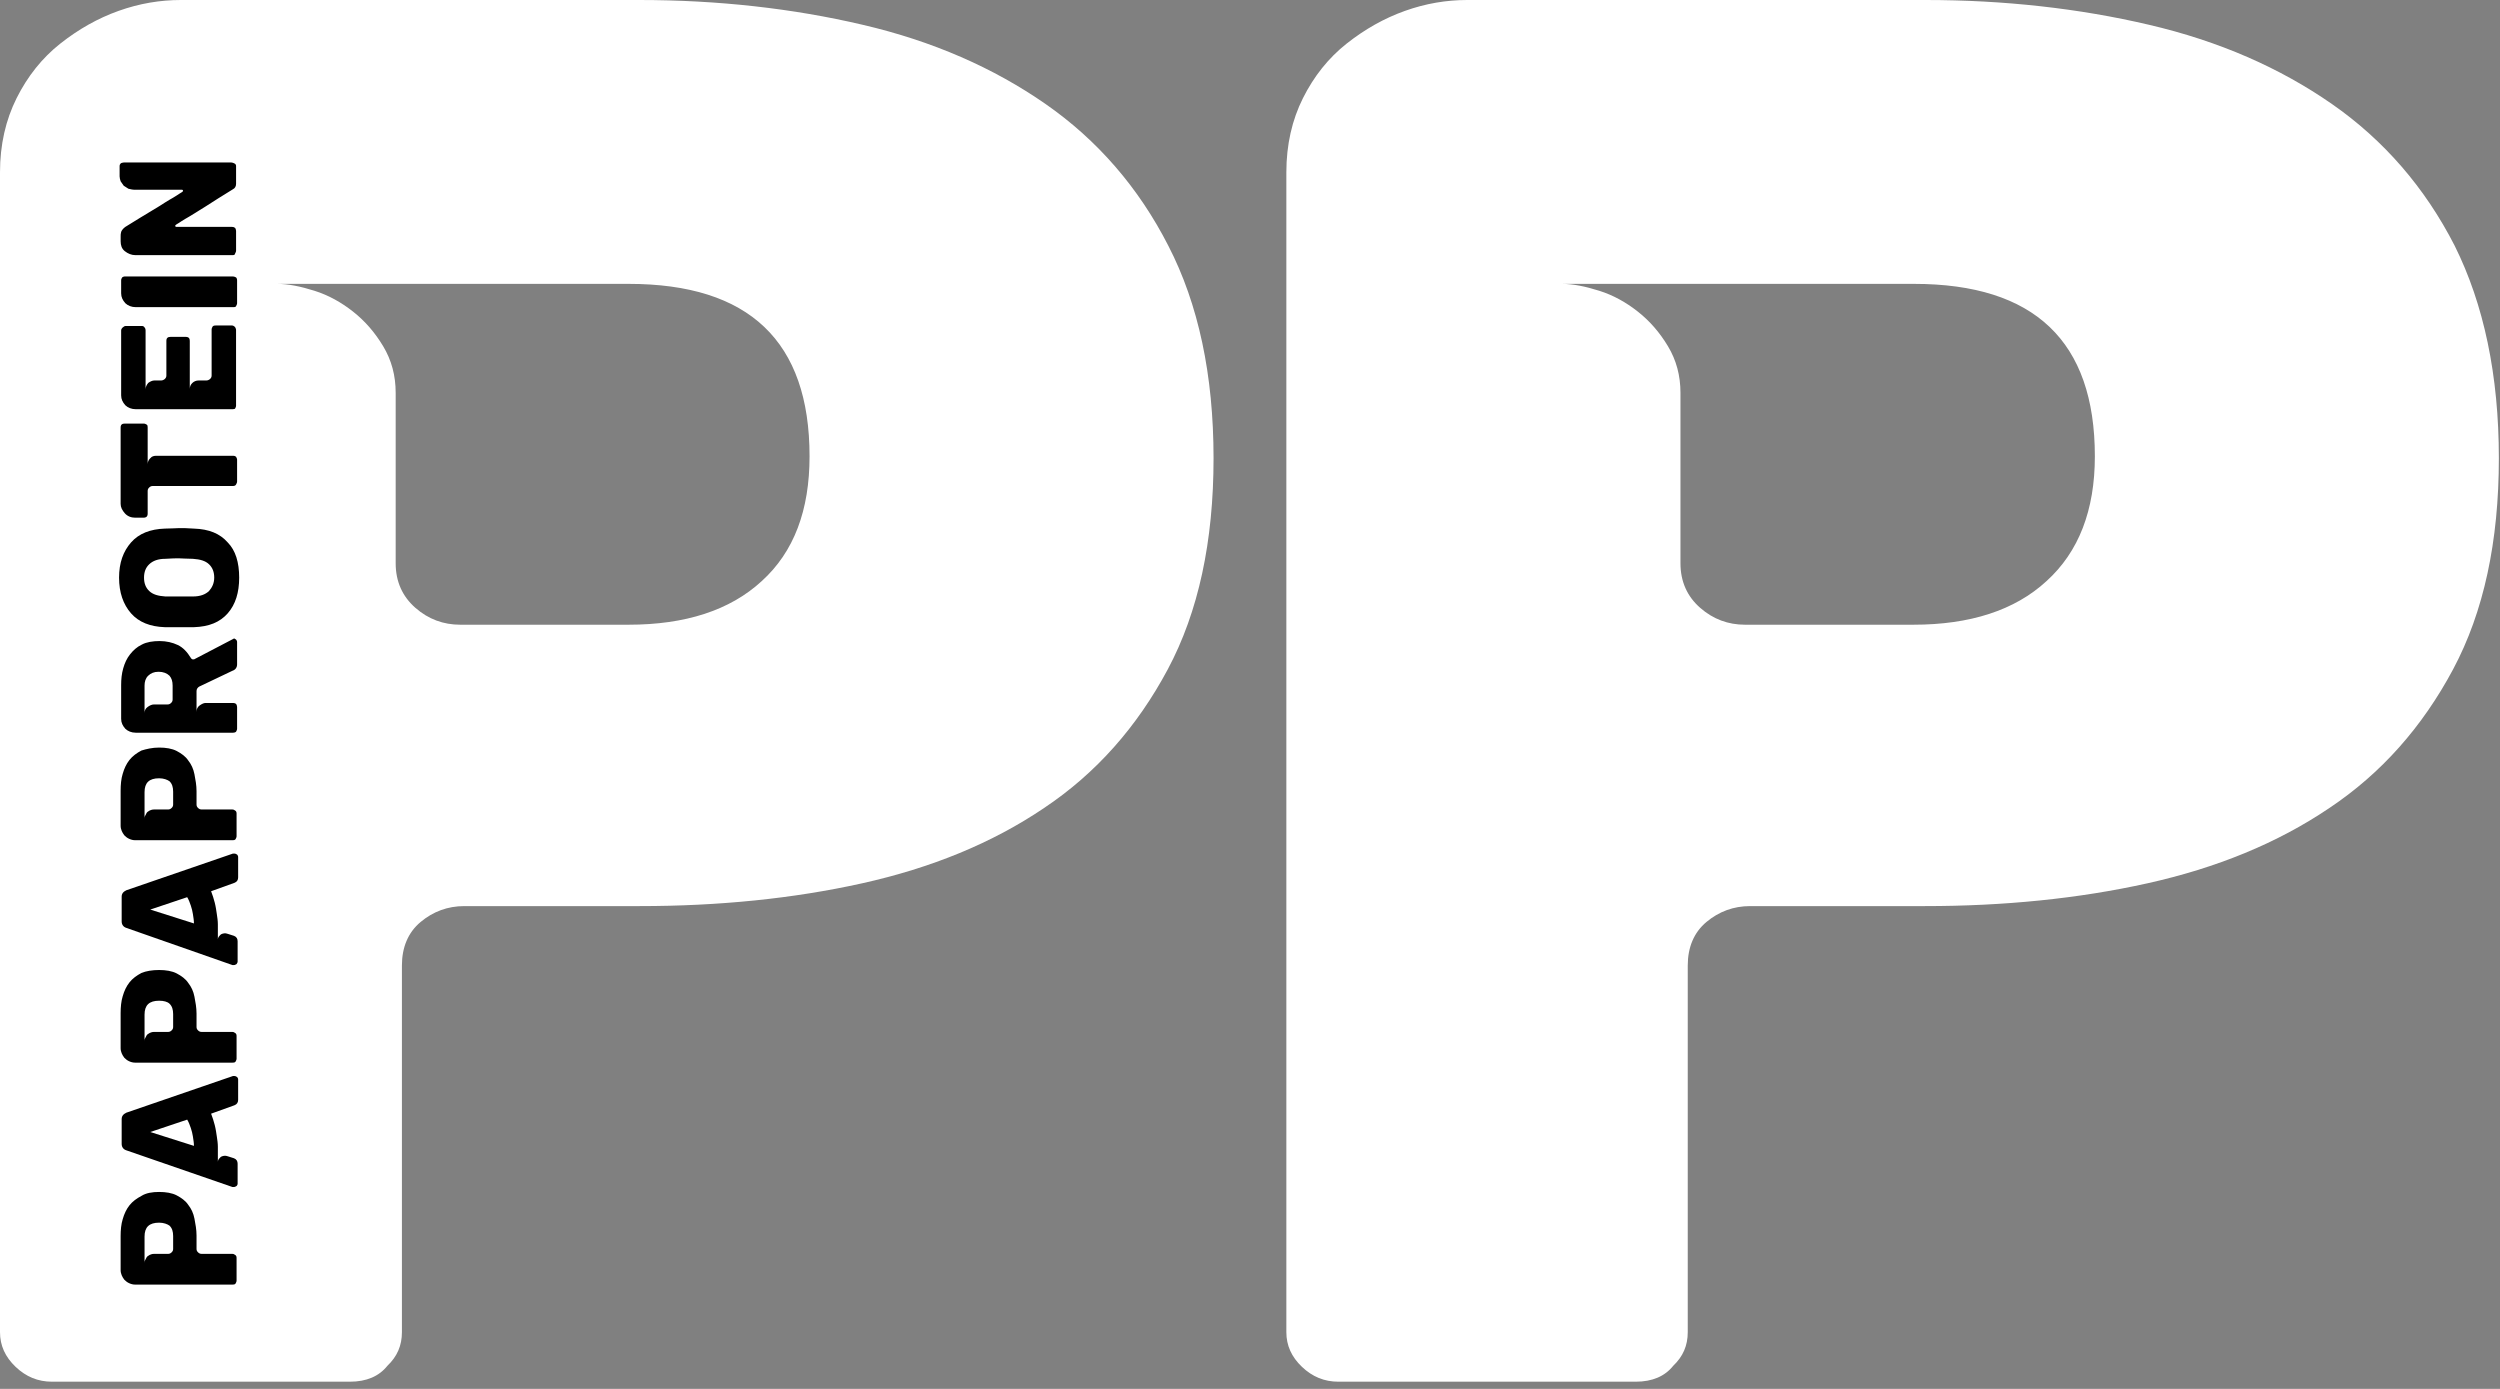 <?xml version="1.0" encoding="UTF-8"?> <svg xmlns="http://www.w3.org/2000/svg" width="270" height="150" viewBox="0 0 270 150" fill="none"><rect x="0" y="0" width="270" height="150" fill="#808080" stroke="none"/> <path d="M131.064 49.491C131.064 58.48 129.435 66.078 126.122 72.284C122.809 78.491 118.373 83.52 112.758 87.265C107.142 91.064 100.572 93.739 93.104 95.398C85.635 97.057 77.605 97.859 69.07 97.859H50.146C48.349 97.859 46.776 98.448 45.429 99.571C44.081 100.695 43.407 102.3 43.407 104.28V143.873C43.407 145.317 42.902 146.494 41.835 147.511C40.936 148.635 39.589 149.223 37.792 149.223H5.615C4.099 149.223 2.808 148.688 1.685 147.618C0.562 146.548 0 145.317 0 143.873V18.619C0 15.623 0.618 12.948 1.797 10.594C2.976 8.24 4.548 6.26 6.514 4.708C8.479 3.157 10.557 1.98 12.803 1.177C15.049 0.375 17.296 0 19.542 0H69.013C77.549 0 85.635 0.91 93.16 2.675C100.741 4.441 107.311 7.33 112.926 11.236C118.541 15.142 122.978 20.278 126.178 26.538C129.435 32.852 131.064 40.503 131.064 49.491ZM87.432 49.277C87.432 36.864 80.918 30.658 67.89 30.658H29.93C31.109 30.658 32.457 30.925 33.973 31.407C35.489 31.889 36.837 32.638 38.129 33.654C39.42 34.671 40.487 35.901 41.386 37.399C42.284 38.898 42.733 40.556 42.733 42.429V60.834C42.733 62.814 43.463 64.419 44.867 65.65C46.271 66.88 47.9 67.469 49.697 67.469H67.89C74.011 67.469 78.841 65.917 82.266 62.76C85.748 59.604 87.432 55.109 87.432 49.277Z" fill="white"></path> <path d="M269.877 49.491C269.877 58.48 268.249 66.078 264.936 72.284C261.622 78.491 257.186 83.52 251.571 87.265C245.955 91.064 239.385 93.739 231.917 95.398C224.448 97.057 216.418 97.859 207.883 97.859H189.015C187.218 97.859 185.646 98.448 184.298 99.571C182.95 100.695 182.277 102.3 182.277 104.28V143.873C182.277 145.317 181.771 146.494 180.704 147.511C179.806 148.635 178.458 149.223 176.661 149.223H144.541C143.025 149.223 141.733 148.688 140.61 147.618C139.487 146.548 138.926 145.317 138.926 143.873V18.619C138.926 15.623 139.543 12.948 140.722 10.594C141.902 8.24 143.474 6.26 145.439 4.708C147.405 3.157 149.483 1.98 151.729 1.177C153.975 0.375 156.221 0 158.467 0H207.939C216.474 0 224.561 0.91 232.085 2.675C239.666 4.441 246.236 7.33 251.852 11.236C257.467 15.142 261.903 20.278 265.104 26.538C268.249 32.852 269.877 40.503 269.877 49.491ZM226.245 49.277C226.245 36.864 219.731 30.658 206.704 30.658H168.687C169.866 30.658 171.214 30.925 172.73 31.407C174.247 31.889 175.594 32.638 176.886 33.654C178.177 34.671 179.244 35.901 180.143 37.399C181.041 38.898 181.49 40.556 181.49 42.429V60.834C181.49 62.814 182.22 64.419 183.624 65.65C185.028 66.88 186.657 67.469 188.454 67.469H206.647C212.768 67.469 217.598 65.917 221.023 62.76C224.505 59.604 226.245 55.109 226.245 49.277Z" fill="white"></path> <path d="M17.183 128.731C17.913 128.731 18.587 128.838 19.093 129.105C19.598 129.373 20.047 129.694 20.328 130.122C20.665 130.55 20.889 131.031 21.002 131.62C21.114 132.208 21.226 132.797 21.226 133.439V134.884C21.226 135.044 21.282 135.151 21.395 135.258C21.507 135.365 21.619 135.419 21.788 135.419H25.101C25.213 135.419 25.326 135.472 25.382 135.526C25.494 135.579 25.55 135.686 25.55 135.847V138.308C25.55 138.415 25.494 138.522 25.438 138.629C25.326 138.736 25.269 138.736 25.101 138.736H14.6C14.376 138.736 14.151 138.682 13.926 138.575C13.702 138.468 13.589 138.361 13.421 138.201C13.309 138.04 13.196 137.88 13.14 137.719C13.084 137.559 13.028 137.398 13.028 137.184V133.492C13.028 132.85 13.084 132.208 13.252 131.673C13.421 131.085 13.646 130.603 13.982 130.175C14.319 129.747 14.769 129.426 15.274 129.159C15.779 128.838 16.453 128.731 17.183 128.731ZM17.183 132.048C16.116 132.048 15.611 132.529 15.611 133.546V136.435C15.611 136.328 15.611 136.221 15.667 136.114C15.723 136.007 15.779 135.9 15.835 135.793C15.892 135.686 16.004 135.633 16.172 135.526C16.285 135.472 16.453 135.419 16.622 135.419H18.138C18.306 135.419 18.419 135.365 18.531 135.258C18.643 135.151 18.699 135.044 18.699 134.884V133.492C18.699 133.011 18.587 132.636 18.306 132.369C18.082 132.208 17.689 132.048 17.183 132.048Z" fill="black"></path> <path d="M25.55 128.089C25.438 128.142 25.382 128.196 25.269 128.196C25.213 128.196 25.157 128.196 25.101 128.196L13.646 124.236C13.309 124.129 13.14 123.862 13.14 123.541V120.866C13.14 120.545 13.309 120.331 13.646 120.17L25.157 116.211C25.157 116.211 25.213 116.211 25.326 116.211C25.438 116.211 25.494 116.264 25.606 116.318C25.663 116.371 25.719 116.478 25.719 116.585V118.779C25.719 119.046 25.606 119.26 25.326 119.367L22.799 120.277C22.967 120.705 23.079 121.08 23.192 121.508C23.304 121.936 23.36 122.364 23.416 122.738C23.473 123.113 23.529 123.487 23.529 123.862C23.529 124.183 23.529 124.504 23.529 124.771C23.529 124.932 23.529 125.092 23.529 125.199C23.529 125.306 23.529 125.413 23.529 125.467C23.529 125.253 23.697 125.092 23.866 124.932C24.09 124.825 24.315 124.771 24.596 124.878L25.269 125.092C25.55 125.199 25.663 125.413 25.663 125.681V127.875C25.663 127.928 25.606 128.035 25.55 128.089ZM20.946 123.755C20.946 123.434 20.889 123.113 20.833 122.738C20.777 122.417 20.721 122.15 20.609 121.829C20.496 121.508 20.384 121.187 20.216 120.919L16.229 122.257L20.946 123.755Z" fill="black"></path> <path d="M17.183 104.761C17.913 104.761 18.587 104.868 19.093 105.135C19.598 105.403 20.047 105.724 20.328 106.152C20.665 106.58 20.889 107.061 21.002 107.65C21.114 108.239 21.226 108.827 21.226 109.469V110.914C21.226 111.074 21.282 111.181 21.395 111.288C21.507 111.395 21.619 111.449 21.788 111.449H25.101C25.213 111.449 25.326 111.502 25.382 111.556C25.494 111.609 25.55 111.716 25.55 111.877V114.338C25.55 114.445 25.494 114.552 25.438 114.659C25.326 114.766 25.269 114.766 25.101 114.766H14.6C14.376 114.766 14.151 114.713 13.926 114.606C13.702 114.498 13.589 114.391 13.421 114.231C13.309 114.07 13.196 113.91 13.14 113.749C13.084 113.589 13.028 113.428 13.028 113.214V109.416C13.028 108.774 13.084 108.132 13.252 107.596C13.421 107.008 13.646 106.526 13.982 106.098C14.319 105.67 14.769 105.349 15.274 105.082C15.779 104.868 16.453 104.761 17.183 104.761ZM17.183 108.078C16.116 108.078 15.611 108.56 15.611 109.576V112.465C15.611 112.358 15.611 112.251 15.667 112.144C15.723 112.037 15.779 111.93 15.835 111.823C15.892 111.716 16.004 111.663 16.172 111.556C16.285 111.502 16.453 111.449 16.622 111.449H18.138C18.306 111.449 18.419 111.395 18.531 111.288C18.643 111.181 18.699 111.074 18.699 110.914V109.523C18.699 109.041 18.587 108.667 18.306 108.399C18.082 108.185 17.689 108.078 17.183 108.078Z" fill="black"></path> <path d="M25.55 104.119C25.438 104.172 25.382 104.226 25.269 104.226C25.213 104.226 25.157 104.226 25.101 104.226L13.646 100.213C13.309 100.106 13.14 99.838 13.14 99.517V96.842C13.14 96.521 13.309 96.307 13.646 96.147L25.157 92.187C25.157 92.187 25.213 92.187 25.326 92.187C25.438 92.187 25.494 92.241 25.606 92.294C25.663 92.348 25.719 92.455 25.719 92.562V94.755C25.719 95.023 25.606 95.237 25.326 95.344L22.799 96.254C22.967 96.682 23.079 97.056 23.192 97.484C23.304 97.912 23.36 98.34 23.416 98.715C23.473 99.089 23.529 99.464 23.529 99.838C23.529 100.159 23.529 100.48 23.529 100.748C23.529 100.908 23.529 101.069 23.529 101.176C23.529 101.283 23.529 101.39 23.529 101.443C23.529 101.229 23.697 101.069 23.866 100.908C24.09 100.801 24.315 100.748 24.596 100.855L25.269 101.069C25.55 101.176 25.663 101.39 25.663 101.657V103.851C25.663 103.958 25.606 104.012 25.55 104.119ZM20.946 99.731C20.946 99.41 20.889 99.089 20.833 98.715C20.777 98.394 20.721 98.126 20.609 97.805C20.496 97.484 20.384 97.163 20.216 96.896L16.229 98.233L20.946 99.731Z" fill="black"></path> <path d="M17.183 80.737C17.913 80.737 18.587 80.844 19.093 81.112C19.598 81.379 20.047 81.701 20.328 82.129C20.665 82.557 20.889 83.038 21.002 83.627C21.114 84.215 21.226 84.804 21.226 85.446V86.89C21.226 87.051 21.282 87.158 21.395 87.265C21.507 87.372 21.619 87.425 21.788 87.425H25.101C25.213 87.425 25.326 87.479 25.382 87.532C25.494 87.586 25.55 87.693 25.55 87.853V90.315C25.55 90.422 25.494 90.529 25.438 90.636C25.326 90.743 25.269 90.743 25.101 90.743H14.6C14.376 90.743 14.151 90.689 13.926 90.582C13.702 90.475 13.589 90.368 13.421 90.208C13.309 90.047 13.196 89.887 13.14 89.726C13.084 89.566 13.028 89.405 13.028 89.191V85.392C13.028 84.75 13.084 84.108 13.252 83.573C13.421 82.985 13.646 82.503 13.982 82.075C14.319 81.647 14.769 81.326 15.274 81.058C15.779 80.898 16.453 80.737 17.183 80.737ZM17.183 84.055C16.116 84.055 15.611 84.536 15.611 85.553V88.442C15.611 88.335 15.611 88.228 15.667 88.121C15.723 88.014 15.779 87.907 15.835 87.8C15.892 87.693 16.004 87.639 16.172 87.532C16.285 87.479 16.453 87.425 16.622 87.425H18.138C18.306 87.425 18.419 87.372 18.531 87.265C18.643 87.158 18.699 87.051 18.699 86.89V85.499C18.699 85.018 18.587 84.643 18.306 84.376C18.082 84.215 17.689 84.055 17.183 84.055Z" fill="black"></path> <path d="M25.494 69.073C25.55 69.127 25.606 69.234 25.606 69.341V71.749C25.606 72.07 25.438 72.337 25.101 72.444L21.507 74.156C21.339 74.263 21.226 74.424 21.226 74.638V76.885C21.226 76.564 21.339 76.35 21.563 76.189C21.788 76.029 22.012 75.922 22.181 75.922H25.157C25.326 75.922 25.438 75.975 25.494 76.029C25.55 76.082 25.606 76.243 25.606 76.35V78.704C25.606 78.811 25.55 78.918 25.494 79.025C25.438 79.079 25.326 79.132 25.157 79.132H14.656C14.207 79.132 13.814 78.972 13.533 78.704C13.252 78.383 13.084 78.062 13.084 77.634V73.996C13.084 73.354 13.14 72.765 13.309 72.177C13.477 71.588 13.702 71.107 14.039 70.679C14.376 70.251 14.769 69.876 15.33 69.609C15.835 69.341 16.509 69.234 17.239 69.234C17.969 69.234 18.643 69.394 19.205 69.662C19.766 69.93 20.216 70.411 20.609 71.053C20.665 71.16 20.777 71.214 20.833 71.214C20.889 71.214 21.002 71.214 21.058 71.16L25.157 69.02C25.213 68.966 25.269 68.966 25.382 68.966C25.326 68.966 25.382 69.02 25.494 69.073ZM17.127 72.551C16.622 72.551 16.285 72.712 16.004 72.979C15.723 73.247 15.611 73.621 15.611 74.049V76.992C15.611 76.725 15.723 76.51 15.948 76.35C16.172 76.189 16.397 76.082 16.622 76.082H18.082C18.25 76.082 18.363 76.029 18.475 75.922C18.587 75.815 18.643 75.708 18.643 75.547V74.049C18.643 73.568 18.531 73.247 18.306 72.979C18.026 72.712 17.633 72.551 17.127 72.551Z" fill="black"></path> <path d="M25.831 62.385C25.831 63.991 25.438 65.275 24.596 66.238C23.753 67.201 22.574 67.682 20.946 67.736C20.609 67.736 20.103 67.736 19.373 67.736C18.699 67.736 18.138 67.736 17.801 67.736C16.229 67.682 14.993 67.201 14.151 66.238C13.309 65.275 12.859 63.991 12.859 62.385C12.859 60.78 13.309 59.55 14.151 58.587C14.993 57.624 16.229 57.142 17.801 57.089C18.475 57.089 19.036 57.035 19.373 57.035C19.71 57.035 20.272 57.035 20.946 57.089C22.574 57.142 23.753 57.624 24.596 58.587C25.438 59.443 25.831 60.727 25.831 62.385ZM23.136 62.385C23.136 61.797 22.967 61.315 22.574 60.941C22.181 60.566 21.619 60.406 20.833 60.352C20.159 60.352 19.654 60.299 19.317 60.299C19.036 60.299 18.531 60.299 17.857 60.352C17.071 60.352 16.509 60.566 16.116 60.941C15.723 61.315 15.555 61.797 15.555 62.385C15.555 62.974 15.723 63.456 16.116 63.83C16.509 64.205 17.071 64.365 17.857 64.419C18.194 64.419 18.699 64.419 19.317 64.419C19.991 64.419 20.44 64.419 20.833 64.419C21.619 64.419 22.181 64.205 22.574 63.83C22.911 63.456 23.136 62.974 23.136 62.385Z" fill="black"></path> <path d="M13.028 46.174C13.028 45.853 13.196 45.746 13.477 45.746H15.499C15.667 45.746 15.723 45.799 15.835 45.853C15.948 45.906 15.948 46.067 15.948 46.174V50.133C15.948 49.865 16.06 49.651 16.229 49.491C16.397 49.277 16.622 49.223 16.902 49.223H25.157C25.326 49.223 25.438 49.277 25.494 49.33C25.55 49.437 25.606 49.544 25.606 49.651V52.006C25.606 52.113 25.55 52.22 25.494 52.327C25.438 52.434 25.326 52.487 25.157 52.487H16.509C16.341 52.487 16.229 52.541 16.116 52.648C16.004 52.755 15.948 52.862 15.948 53.022V55.483C15.948 55.644 15.892 55.751 15.835 55.804C15.779 55.858 15.667 55.911 15.499 55.911H14.6C14.151 55.911 13.758 55.751 13.477 55.43C13.196 55.109 13.028 54.788 13.028 54.413V46.174Z" fill="black"></path> <path d="M25.157 44.194H14.656C14.207 44.194 13.814 44.034 13.533 43.766C13.252 43.445 13.084 43.124 13.084 42.696V35.687C13.084 35.58 13.14 35.473 13.252 35.366C13.365 35.259 13.477 35.205 13.589 35.205H15.33C15.443 35.205 15.555 35.259 15.611 35.366C15.667 35.419 15.723 35.526 15.723 35.687V42.054C15.723 41.786 15.835 41.572 16.004 41.358C16.229 41.198 16.453 41.091 16.678 41.091H17.408C17.52 41.091 17.689 41.037 17.801 40.93C17.913 40.823 17.969 40.716 17.969 40.556V36.81C17.969 36.489 18.138 36.383 18.419 36.383H20.047C20.384 36.383 20.496 36.543 20.496 36.81V42C20.496 41.733 20.609 41.519 20.777 41.358C20.946 41.198 21.17 41.091 21.451 41.091H22.293C22.406 41.091 22.574 41.037 22.686 40.93C22.799 40.823 22.855 40.716 22.855 40.556V35.58C22.855 35.473 22.911 35.366 22.967 35.259C23.079 35.152 23.192 35.152 23.304 35.152H25.045C25.157 35.152 25.269 35.205 25.382 35.312C25.438 35.419 25.494 35.526 25.494 35.633V43.819C25.494 43.926 25.438 44.033 25.382 44.141C25.382 44.141 25.269 44.194 25.157 44.194Z" fill="black"></path> <path d="M25.213 33.172H14.656C14.207 33.172 13.814 33.012 13.533 32.744C13.252 32.423 13.084 32.102 13.084 31.674V30.283C13.084 30.122 13.14 30.069 13.196 29.962C13.252 29.908 13.365 29.855 13.533 29.855H25.157C25.269 29.855 25.382 29.908 25.494 29.962C25.55 30.015 25.606 30.122 25.606 30.283V32.744C25.606 32.851 25.55 32.958 25.494 33.065C25.438 33.172 25.326 33.172 25.213 33.172Z" fill="black"></path> <path d="M25.159 27.554H14.602C14.209 27.554 13.816 27.394 13.479 27.126C13.142 26.859 13.03 26.484 13.03 26.056V25.521C13.03 25.361 13.03 25.254 13.086 25.04C13.142 24.879 13.31 24.665 13.535 24.505C14.658 23.809 15.613 23.22 16.511 22.685C17.073 22.364 17.466 22.097 17.803 21.883C18.14 21.669 18.42 21.508 18.701 21.348C18.982 21.187 19.206 21.027 19.375 20.92C19.543 20.813 19.656 20.759 19.712 20.706C19.712 20.706 19.768 20.652 19.768 20.599C19.768 20.545 19.712 20.492 19.656 20.492H14.546C14.321 20.492 14.097 20.438 13.872 20.385C13.703 20.278 13.535 20.171 13.367 20.064C13.254 19.903 13.142 19.743 13.03 19.582C12.973 19.422 12.917 19.208 12.917 19.047V17.924C12.917 17.817 12.973 17.709 13.03 17.656C13.086 17.602 13.254 17.549 13.367 17.549H24.99C25.103 17.549 25.215 17.602 25.327 17.656C25.44 17.709 25.496 17.817 25.496 17.924V19.85C25.496 20.117 25.384 20.331 25.159 20.438C24.036 21.134 23.081 21.722 22.183 22.311C21.677 22.632 21.228 22.899 20.891 23.113C20.554 23.327 20.273 23.488 19.993 23.648C19.712 23.809 19.487 23.97 19.319 24.076C19.15 24.183 19.038 24.237 18.982 24.291C18.926 24.344 18.926 24.344 18.926 24.398C18.926 24.451 18.982 24.505 19.038 24.505H25.047C25.215 24.505 25.327 24.558 25.384 24.611C25.44 24.665 25.496 24.826 25.496 24.933V27.073C25.496 27.18 25.44 27.287 25.384 27.394C25.384 27.501 25.271 27.554 25.159 27.554Z" fill="black"></path> </svg> 
